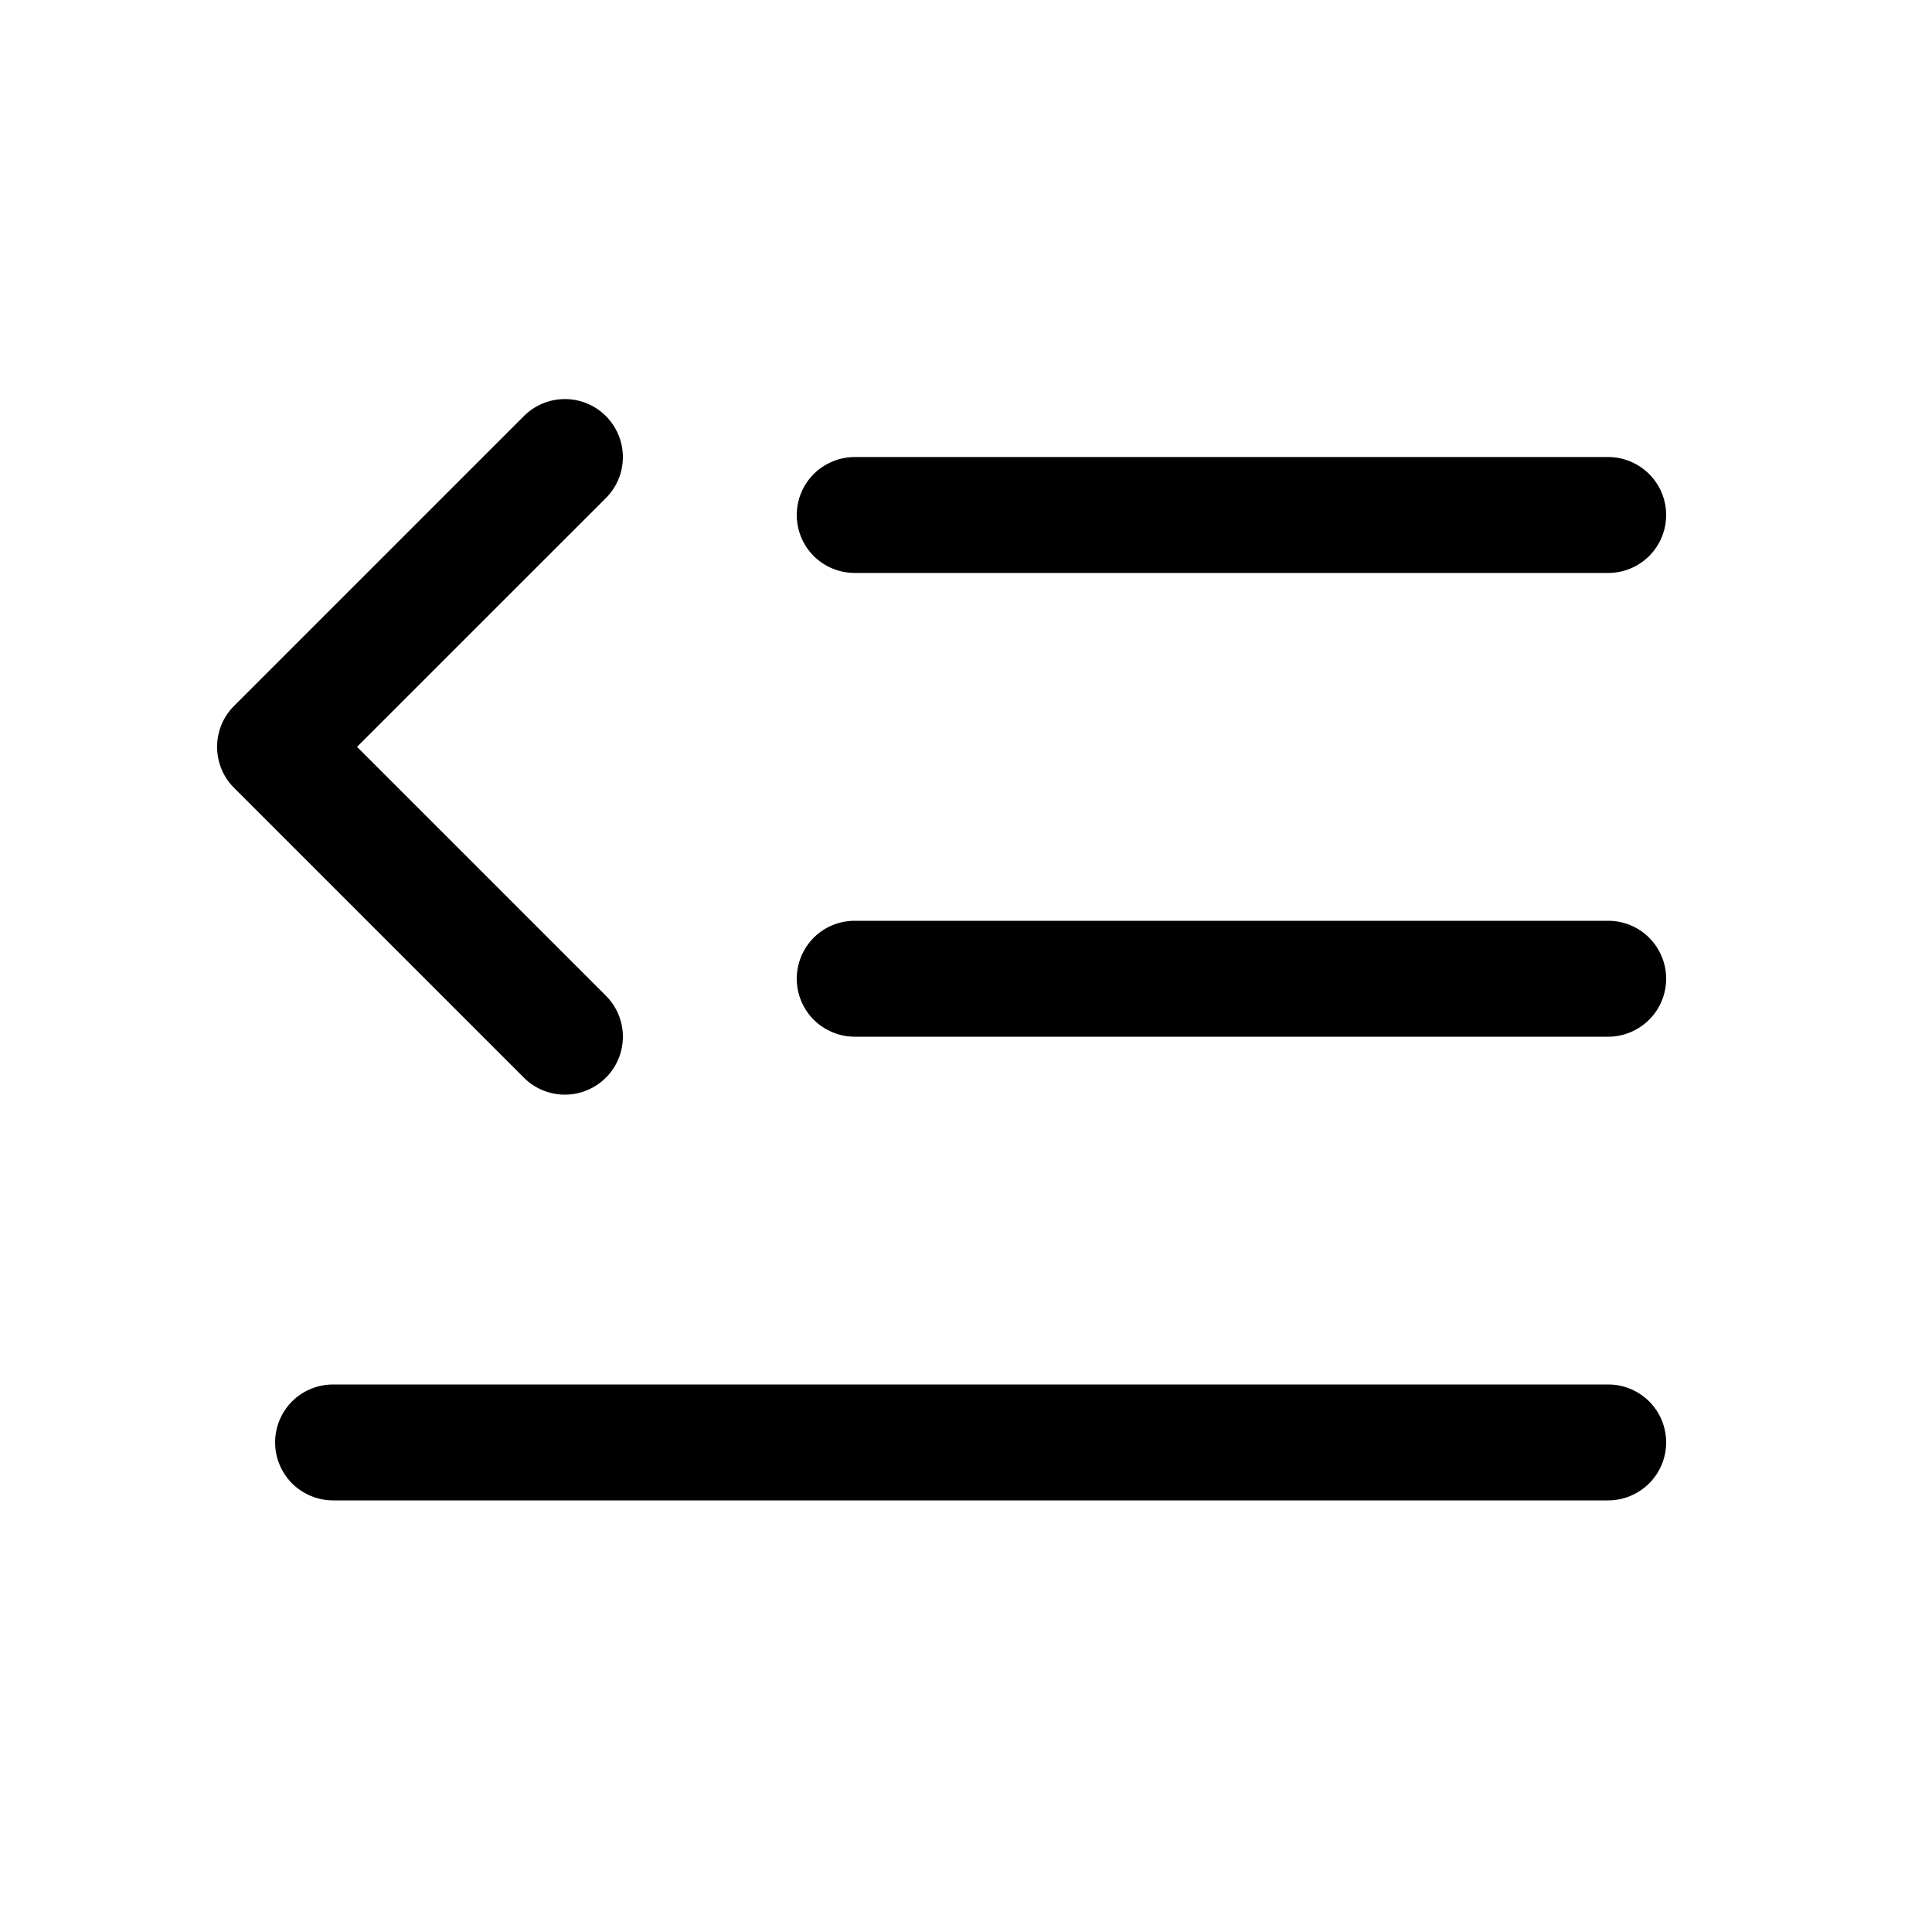<?xml version="1.0" encoding="UTF-8"?> <svg xmlns="http://www.w3.org/2000/svg" width="25" height="25" viewBox="0 0 25 25" fill="none"><path d="M21.56 12.665C21.56 12.863 21.481 13.054 21.34 13.195C21.199 13.335 21.009 13.415 20.81 13.415H11.06C10.861 13.415 10.67 13.335 10.529 13.195C10.389 13.054 10.31 12.863 10.31 12.665C10.31 12.466 10.389 12.275 10.529 12.134C10.67 11.993 10.861 11.915 11.06 11.915H20.81C21.009 11.915 21.199 11.993 21.34 12.134C21.481 12.275 21.56 12.466 21.56 12.665ZM11.06 7.414H20.81C21.009 7.414 21.199 7.335 21.34 7.195C21.481 7.054 21.56 6.863 21.56 6.664C21.56 6.466 21.481 6.275 21.34 6.134C21.199 5.994 21.009 5.914 20.81 5.914H11.06C10.861 5.914 10.67 5.994 10.529 6.134C10.389 6.275 10.31 6.466 10.31 6.664C10.31 6.863 10.389 7.054 10.529 7.195C10.67 7.335 10.861 7.414 11.06 7.414ZM20.81 17.915H4.31C4.111 17.915 3.92 17.994 3.779 18.134C3.639 18.275 3.56 18.466 3.56 18.665C3.56 18.863 3.639 19.054 3.779 19.195C3.92 19.335 4.111 19.415 4.31 19.415H20.81C21.009 19.415 21.199 19.335 21.34 19.195C21.481 19.054 21.56 18.863 21.56 18.665C21.56 18.466 21.481 18.275 21.34 18.134C21.199 17.994 21.009 17.915 20.81 17.915ZM7.31 14.165C7.458 14.165 7.603 14.121 7.727 14.038C7.85 13.956 7.946 13.839 8.003 13.702C8.06 13.565 8.075 13.414 8.046 13.268C8.017 13.122 7.945 12.989 7.84 12.884L4.62 9.664L7.84 6.445C7.981 6.304 8.06 6.114 8.06 5.914C8.06 5.715 7.981 5.525 7.84 5.384C7.7 5.243 7.509 5.164 7.31 5.164C7.111 5.164 6.92 5.243 6.779 5.384L3.029 9.134C2.959 9.204 2.904 9.286 2.866 9.377C2.829 9.468 2.809 9.566 2.809 9.664C2.809 9.763 2.829 9.861 2.866 9.952C2.904 10.043 2.959 10.126 3.029 10.195L6.779 13.945C6.849 14.015 6.931 14.07 7.023 14.108C7.114 14.145 7.211 14.165 7.31 14.165Z" fill="black"></path></svg> 